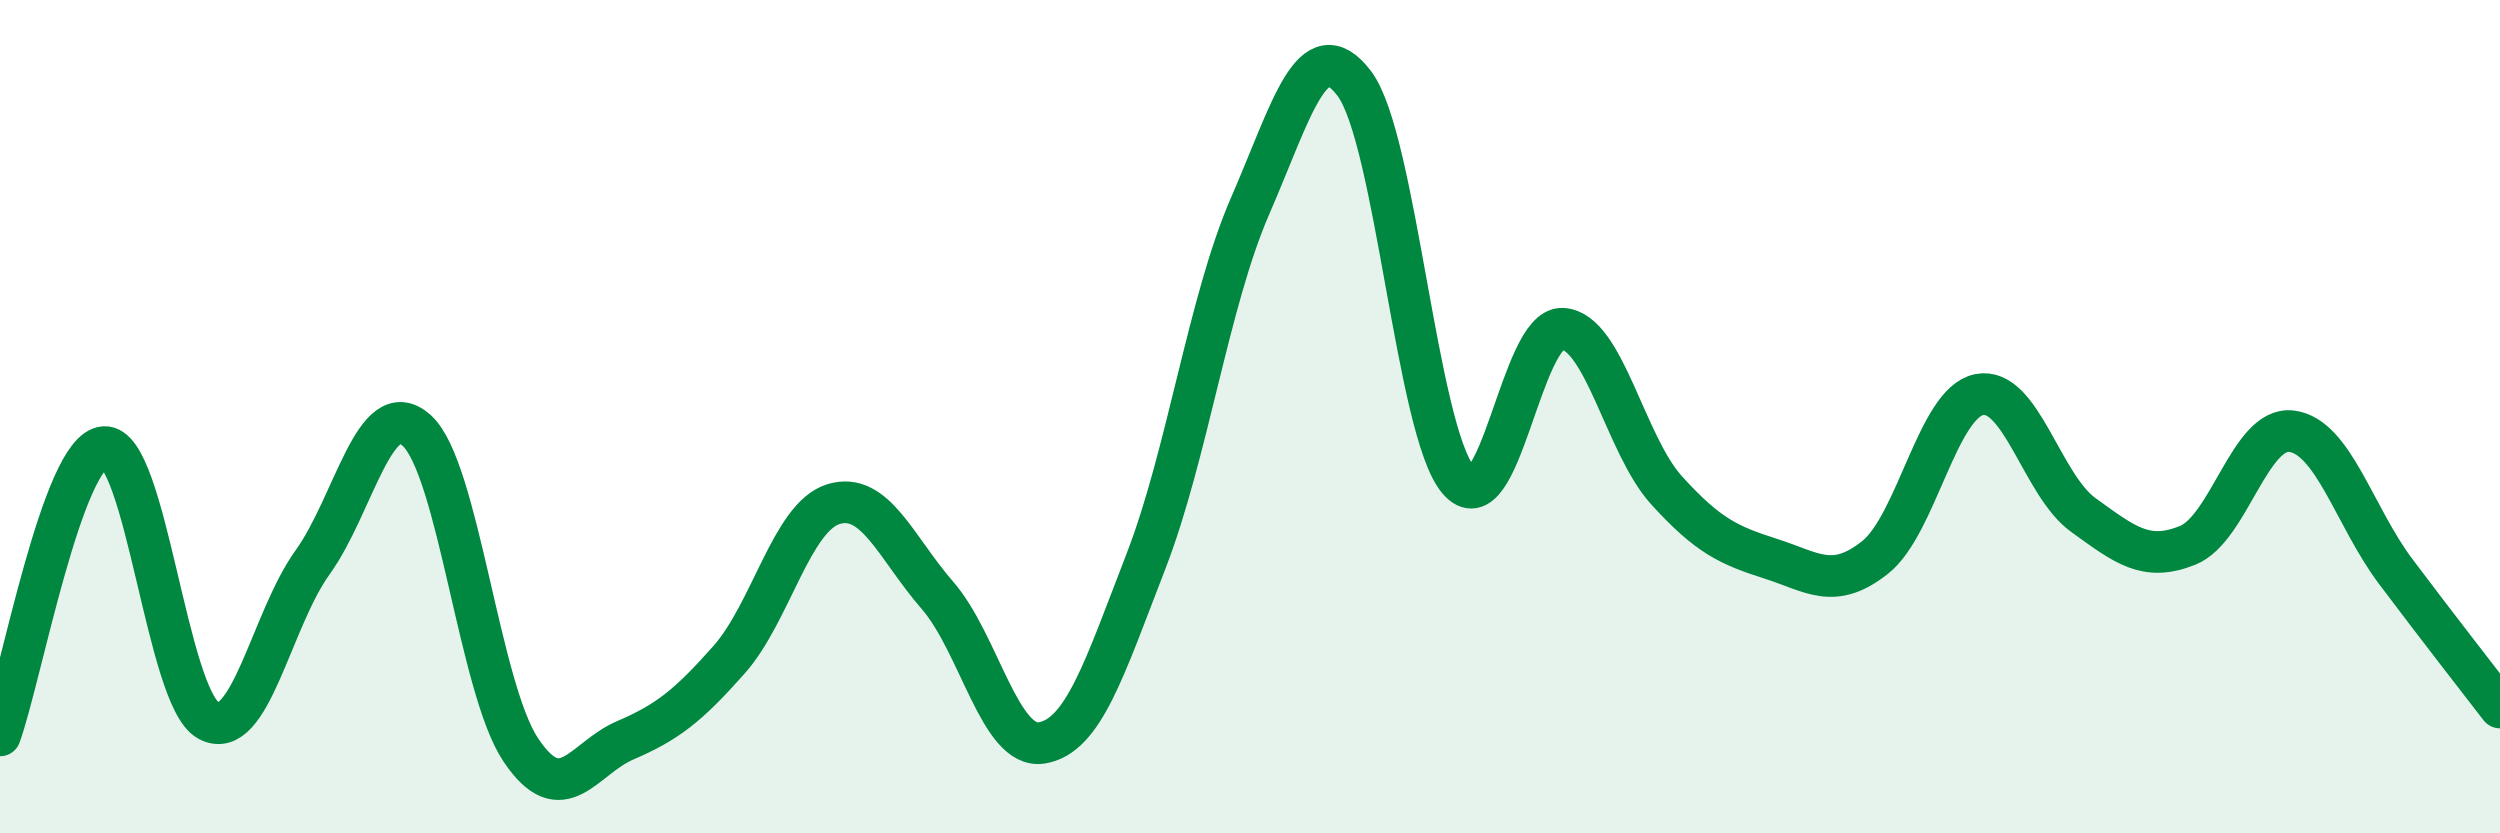 
    <svg width="60" height="20" viewBox="0 0 60 20" xmlns="http://www.w3.org/2000/svg">
      <path
        d="M 0,17.65 C 0.5,16.27 1.5,10.8 2.5,10.73 C 3.5,10.66 4,16.74 5,17.29 C 6,17.84 6.5,14.89 7.5,13.5 C 8.5,12.11 9,9.43 10,10.33 C 11,11.23 11.5,16.51 12.5,18 C 13.5,19.49 14,18.2 15,17.77 C 16,17.34 16.5,16.96 17.5,15.83 C 18.5,14.7 19,12.41 20,12.1 C 21,11.79 21.5,13.14 22.5,14.29 C 23.5,15.44 24,17.99 25,17.83 C 26,17.67 26.5,16.06 27.5,13.48 C 28.5,10.9 29,7.25 30,4.95 C 31,2.65 31.5,0.69 32.5,2 C 33.5,3.31 34,10.34 35,11.52 C 36,12.7 36.5,7.84 37.5,7.89 C 38.5,7.94 39,10.67 40,11.77 C 41,12.87 41.5,13.09 42.5,13.41 C 43.5,13.73 44,14.17 45,13.38 C 46,12.59 46.5,9.67 47.5,9.47 C 48.5,9.27 49,11.64 50,12.36 C 51,13.08 51.5,13.49 52.5,13.09 C 53.5,12.69 54,10.22 55,10.35 C 56,10.48 56.5,12.39 57.5,13.72 C 58.5,15.05 59.5,16.33 60,16.98L60 20L0 20Z"
        fill="#008740"
        opacity="0.1"
        stroke-linecap="round"
        stroke-linejoin="round"
      />
      <path
        d="M 0,17.65 C 0.5,16.27 1.5,10.8 2.5,10.73 C 3.5,10.66 4,16.74 5,17.29 C 6,17.84 6.5,14.89 7.5,13.5 C 8.5,12.11 9,9.43 10,10.33 C 11,11.23 11.5,16.51 12.5,18 C 13.5,19.49 14,18.2 15,17.77 C 16,17.34 16.5,16.96 17.5,15.83 C 18.5,14.7 19,12.41 20,12.1 C 21,11.79 21.5,13.14 22.5,14.29 C 23.5,15.44 24,17.99 25,17.83 C 26,17.67 26.5,16.06 27.5,13.48 C 28.5,10.9 29,7.25 30,4.95 C 31,2.65 31.5,0.69 32.5,2 C 33.5,3.31 34,10.34 35,11.52 C 36,12.7 36.5,7.84 37.5,7.89 C 38.5,7.94 39,10.67 40,11.77 C 41,12.87 41.5,13.09 42.5,13.41 C 43.5,13.73 44,14.17 45,13.38 C 46,12.59 46.5,9.67 47.5,9.47 C 48.5,9.27 49,11.64 50,12.36 C 51,13.08 51.5,13.49 52.5,13.09 C 53.5,12.69 54,10.22 55,10.35 C 56,10.48 56.5,12.39 57.5,13.72 C 58.5,15.05 59.5,16.33 60,16.98"
        stroke="#008740"
        stroke-width="1"
        fill="none"
        stroke-linecap="round"
        stroke-linejoin="round"
      />
    </svg>
  